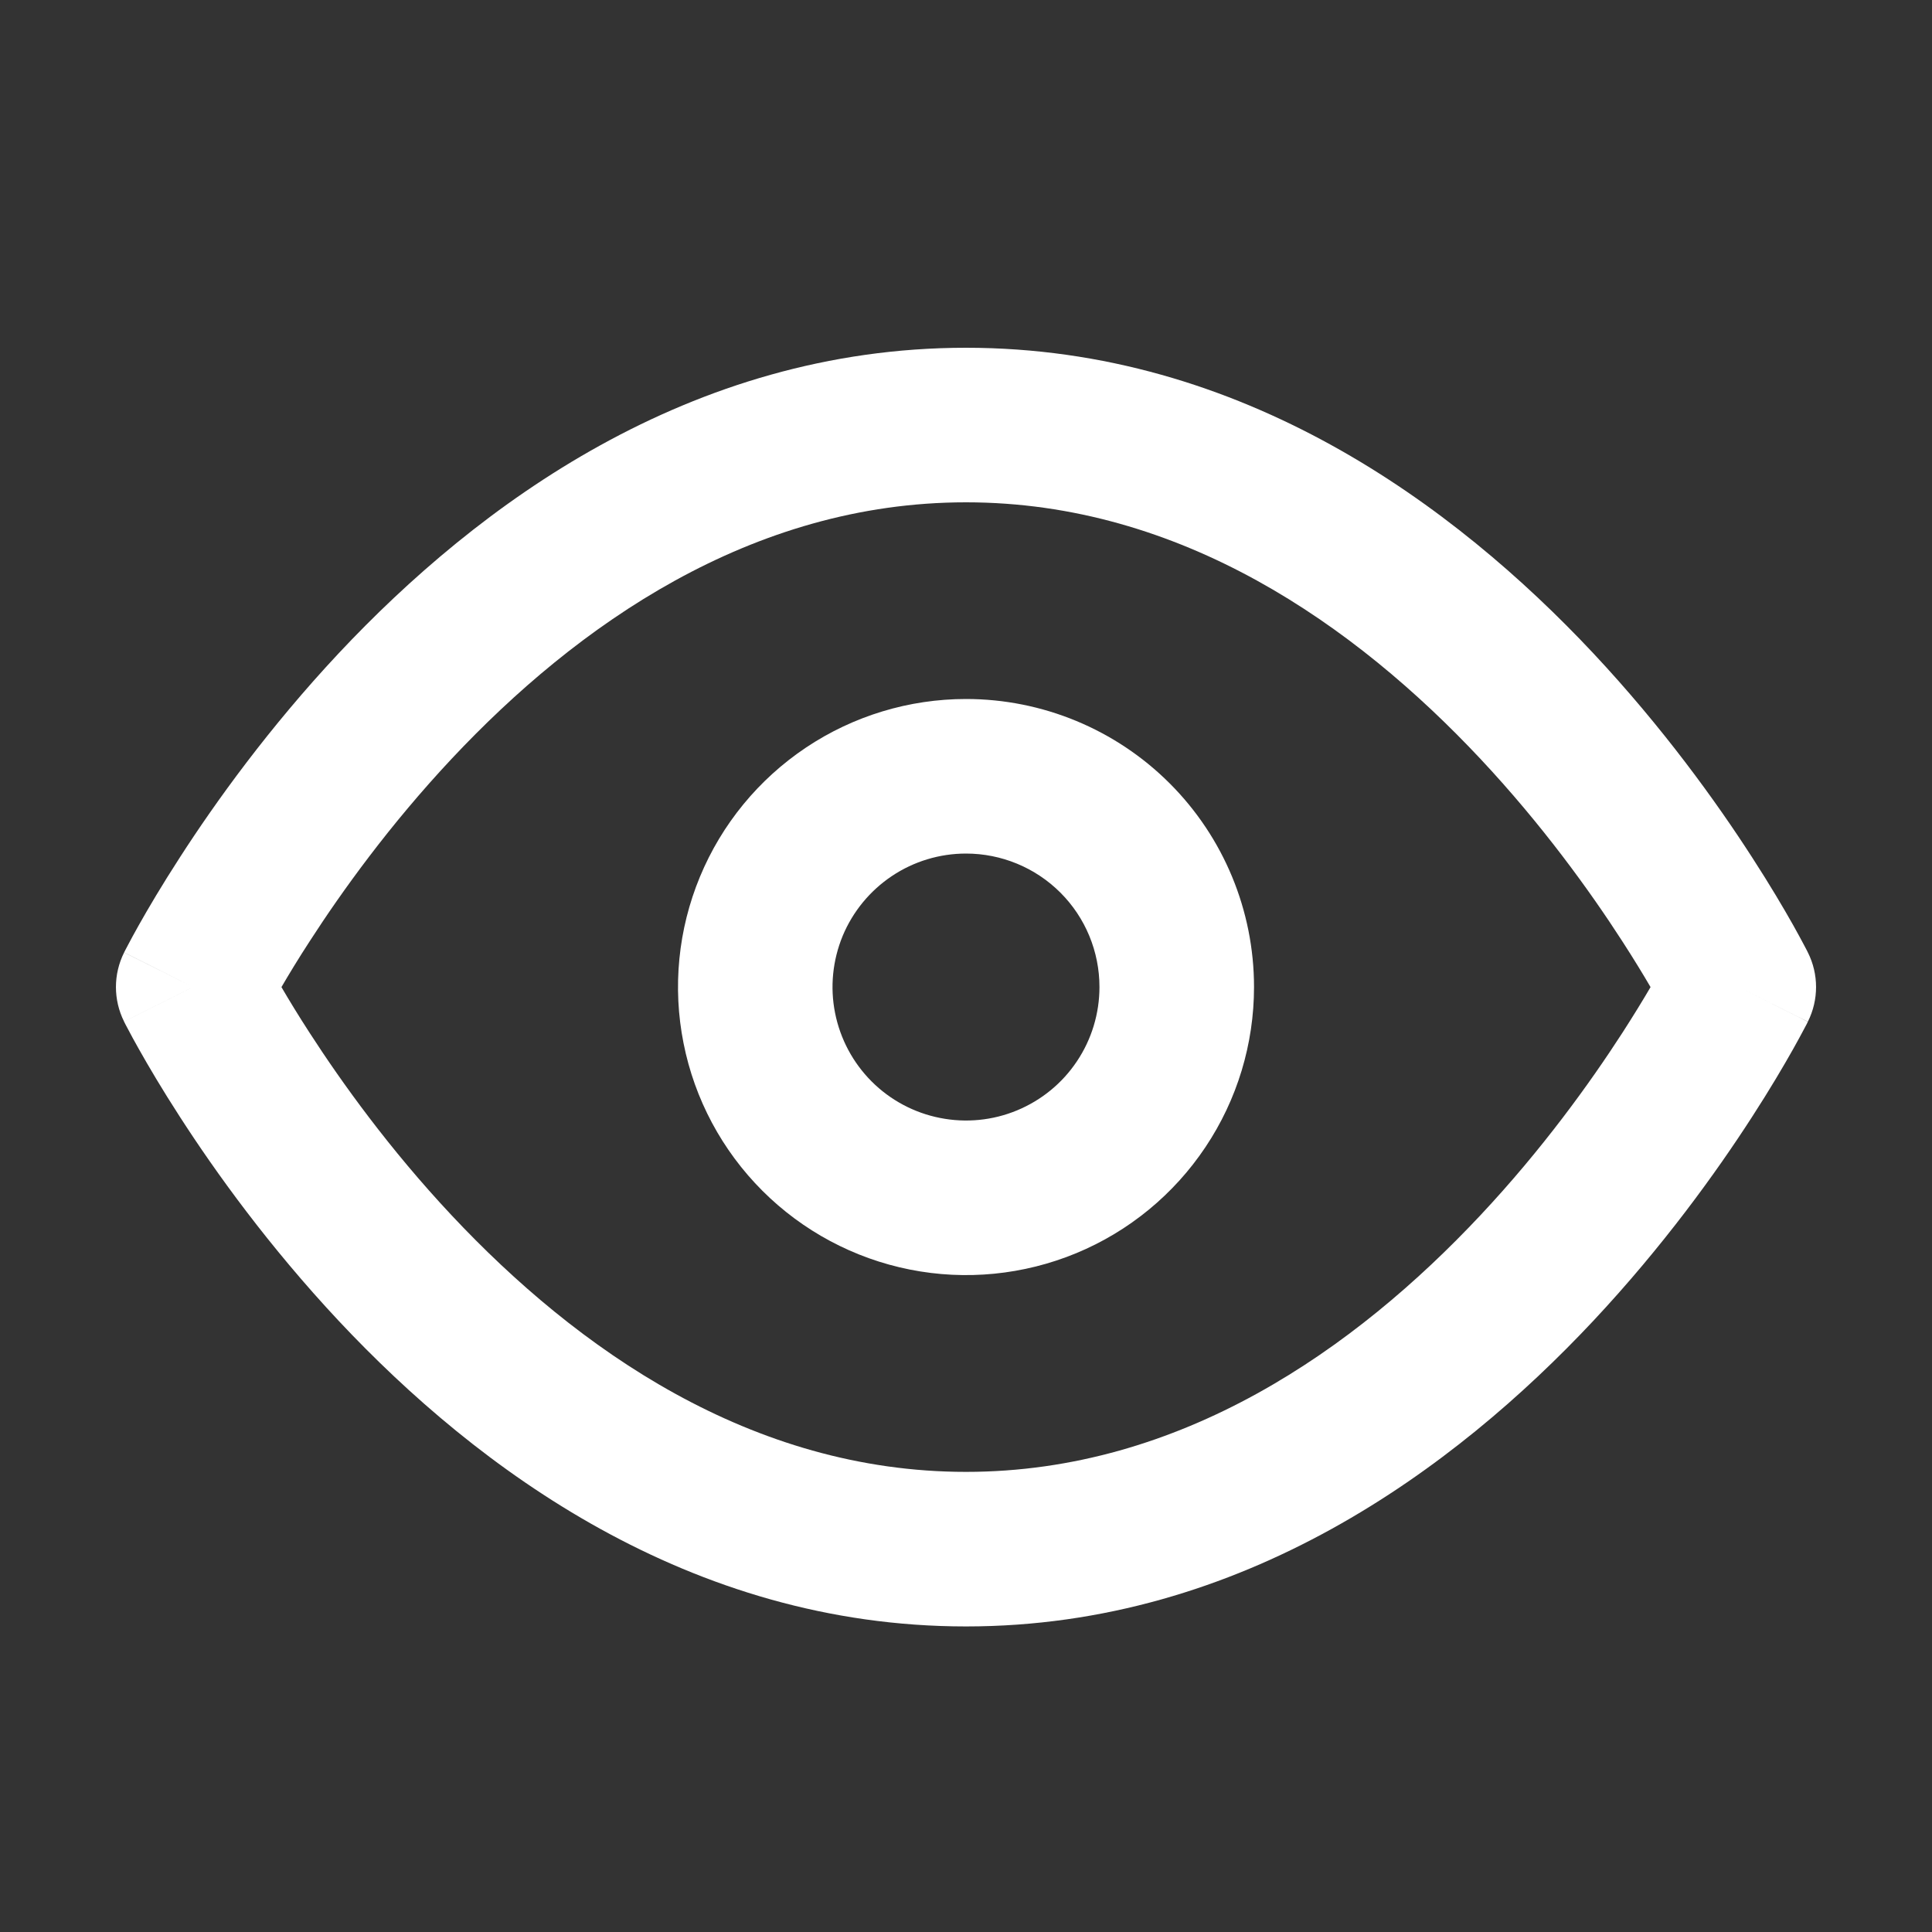 <svg width="25" height="25" viewBox="0 0 25 25" fill="none" xmlns="http://www.w3.org/2000/svg">
<rect x="0" y="0" width="25" height="25" fill="#333333" stroke="none"/>
<path fill-rule="evenodd" clip-rule="evenodd" d="M3.642 12.773C3.737 12.936 3.859 13.137 4.008 13.367C4.425 14.012 5.042 14.871 5.843 15.725C7.464 17.454 9.718 19.046 12.5 19.046C15.282 19.046 17.536 17.454 19.157 15.725C19.958 14.871 20.575 14.012 20.992 13.367C21.14 13.137 21.263 12.936 21.358 12.773C21.263 12.61 21.14 12.408 20.992 12.179C20.575 11.533 19.958 10.675 19.157 9.82C17.536 8.092 15.282 6.5 12.5 6.5C9.718 6.5 7.464 8.092 5.843 9.82C5.042 10.675 4.425 11.533 4.008 12.179C3.859 12.408 3.737 12.61 3.642 12.773ZM22.5 12.773C23.394 12.325 23.394 12.325 23.394 12.325L23.392 12.322L23.389 12.315L23.379 12.295C23.37 12.277 23.358 12.254 23.341 12.223C23.309 12.163 23.263 12.077 23.203 11.97C23.082 11.755 22.905 11.454 22.672 11.094C22.209 10.376 21.519 9.416 20.616 8.452C18.827 6.545 16.081 4.5 12.5 4.5C8.919 4.5 6.173 6.545 4.384 8.452C3.481 9.416 2.791 10.376 2.328 11.094C2.095 11.454 1.918 11.755 1.797 11.97C1.737 12.077 1.69 12.163 1.659 12.223C1.643 12.254 1.63 12.277 1.621 12.295L1.611 12.315L1.607 12.322L1.606 12.324C1.606 12.324 1.606 12.325 2.5 12.773L1.606 12.325C1.465 12.607 1.465 12.938 1.606 13.22L2.5 12.773C1.606 13.22 1.605 13.22 1.606 13.22L1.606 13.222L1.607 13.224L1.611 13.23L1.621 13.251C1.63 13.268 1.643 13.292 1.659 13.322C1.69 13.383 1.737 13.468 1.797 13.575C1.918 13.79 2.095 14.092 2.328 14.452C2.791 15.17 3.481 16.129 4.384 17.093C6.173 19.001 8.919 21.046 12.5 21.046C16.081 21.046 18.827 19.001 20.616 17.093C21.519 16.129 22.209 15.17 22.672 14.452C22.905 14.092 23.082 13.79 23.203 13.575C23.263 13.468 23.309 13.383 23.341 13.322C23.358 13.292 23.37 13.268 23.379 13.251L23.389 13.23L23.392 13.224L23.394 13.222C23.394 13.221 23.394 13.22 22.5 12.773ZM22.5 12.773L23.394 13.22C23.535 12.938 23.535 12.606 23.394 12.325L22.5 12.773Z" fill="white"/>
<path fill-rule="evenodd" clip-rule="evenodd" d="M12.5 11.045C12.159 11.045 11.825 11.146 11.541 11.336C11.257 11.526 11.035 11.796 10.904 12.111C10.774 12.427 10.739 12.774 10.806 13.109C10.873 13.444 11.037 13.752 11.279 13.994C11.52 14.235 11.828 14.4 12.163 14.466C12.498 14.533 12.846 14.499 13.161 14.368C13.477 14.237 13.747 14.016 13.936 13.732C14.126 13.448 14.227 13.114 14.227 12.772C14.227 12.314 14.046 11.875 13.722 11.551C13.398 11.227 12.958 11.045 12.5 11.045ZM10.43 9.673C11.042 9.264 11.763 9.045 12.5 9.045C13.489 9.045 14.437 9.438 15.136 10.137C15.835 10.836 16.227 11.784 16.227 12.772C16.227 13.509 16.009 14.23 15.599 14.843C15.19 15.456 14.608 15.934 13.927 16.216C13.245 16.498 12.496 16.572 11.773 16.428C11.05 16.284 10.386 15.929 9.865 15.408C9.343 14.886 8.988 14.222 8.845 13.499C8.701 12.776 8.775 12.027 9.057 11.346C9.339 10.665 9.817 10.083 10.43 9.673Z" fill="white"/>
</svg>

